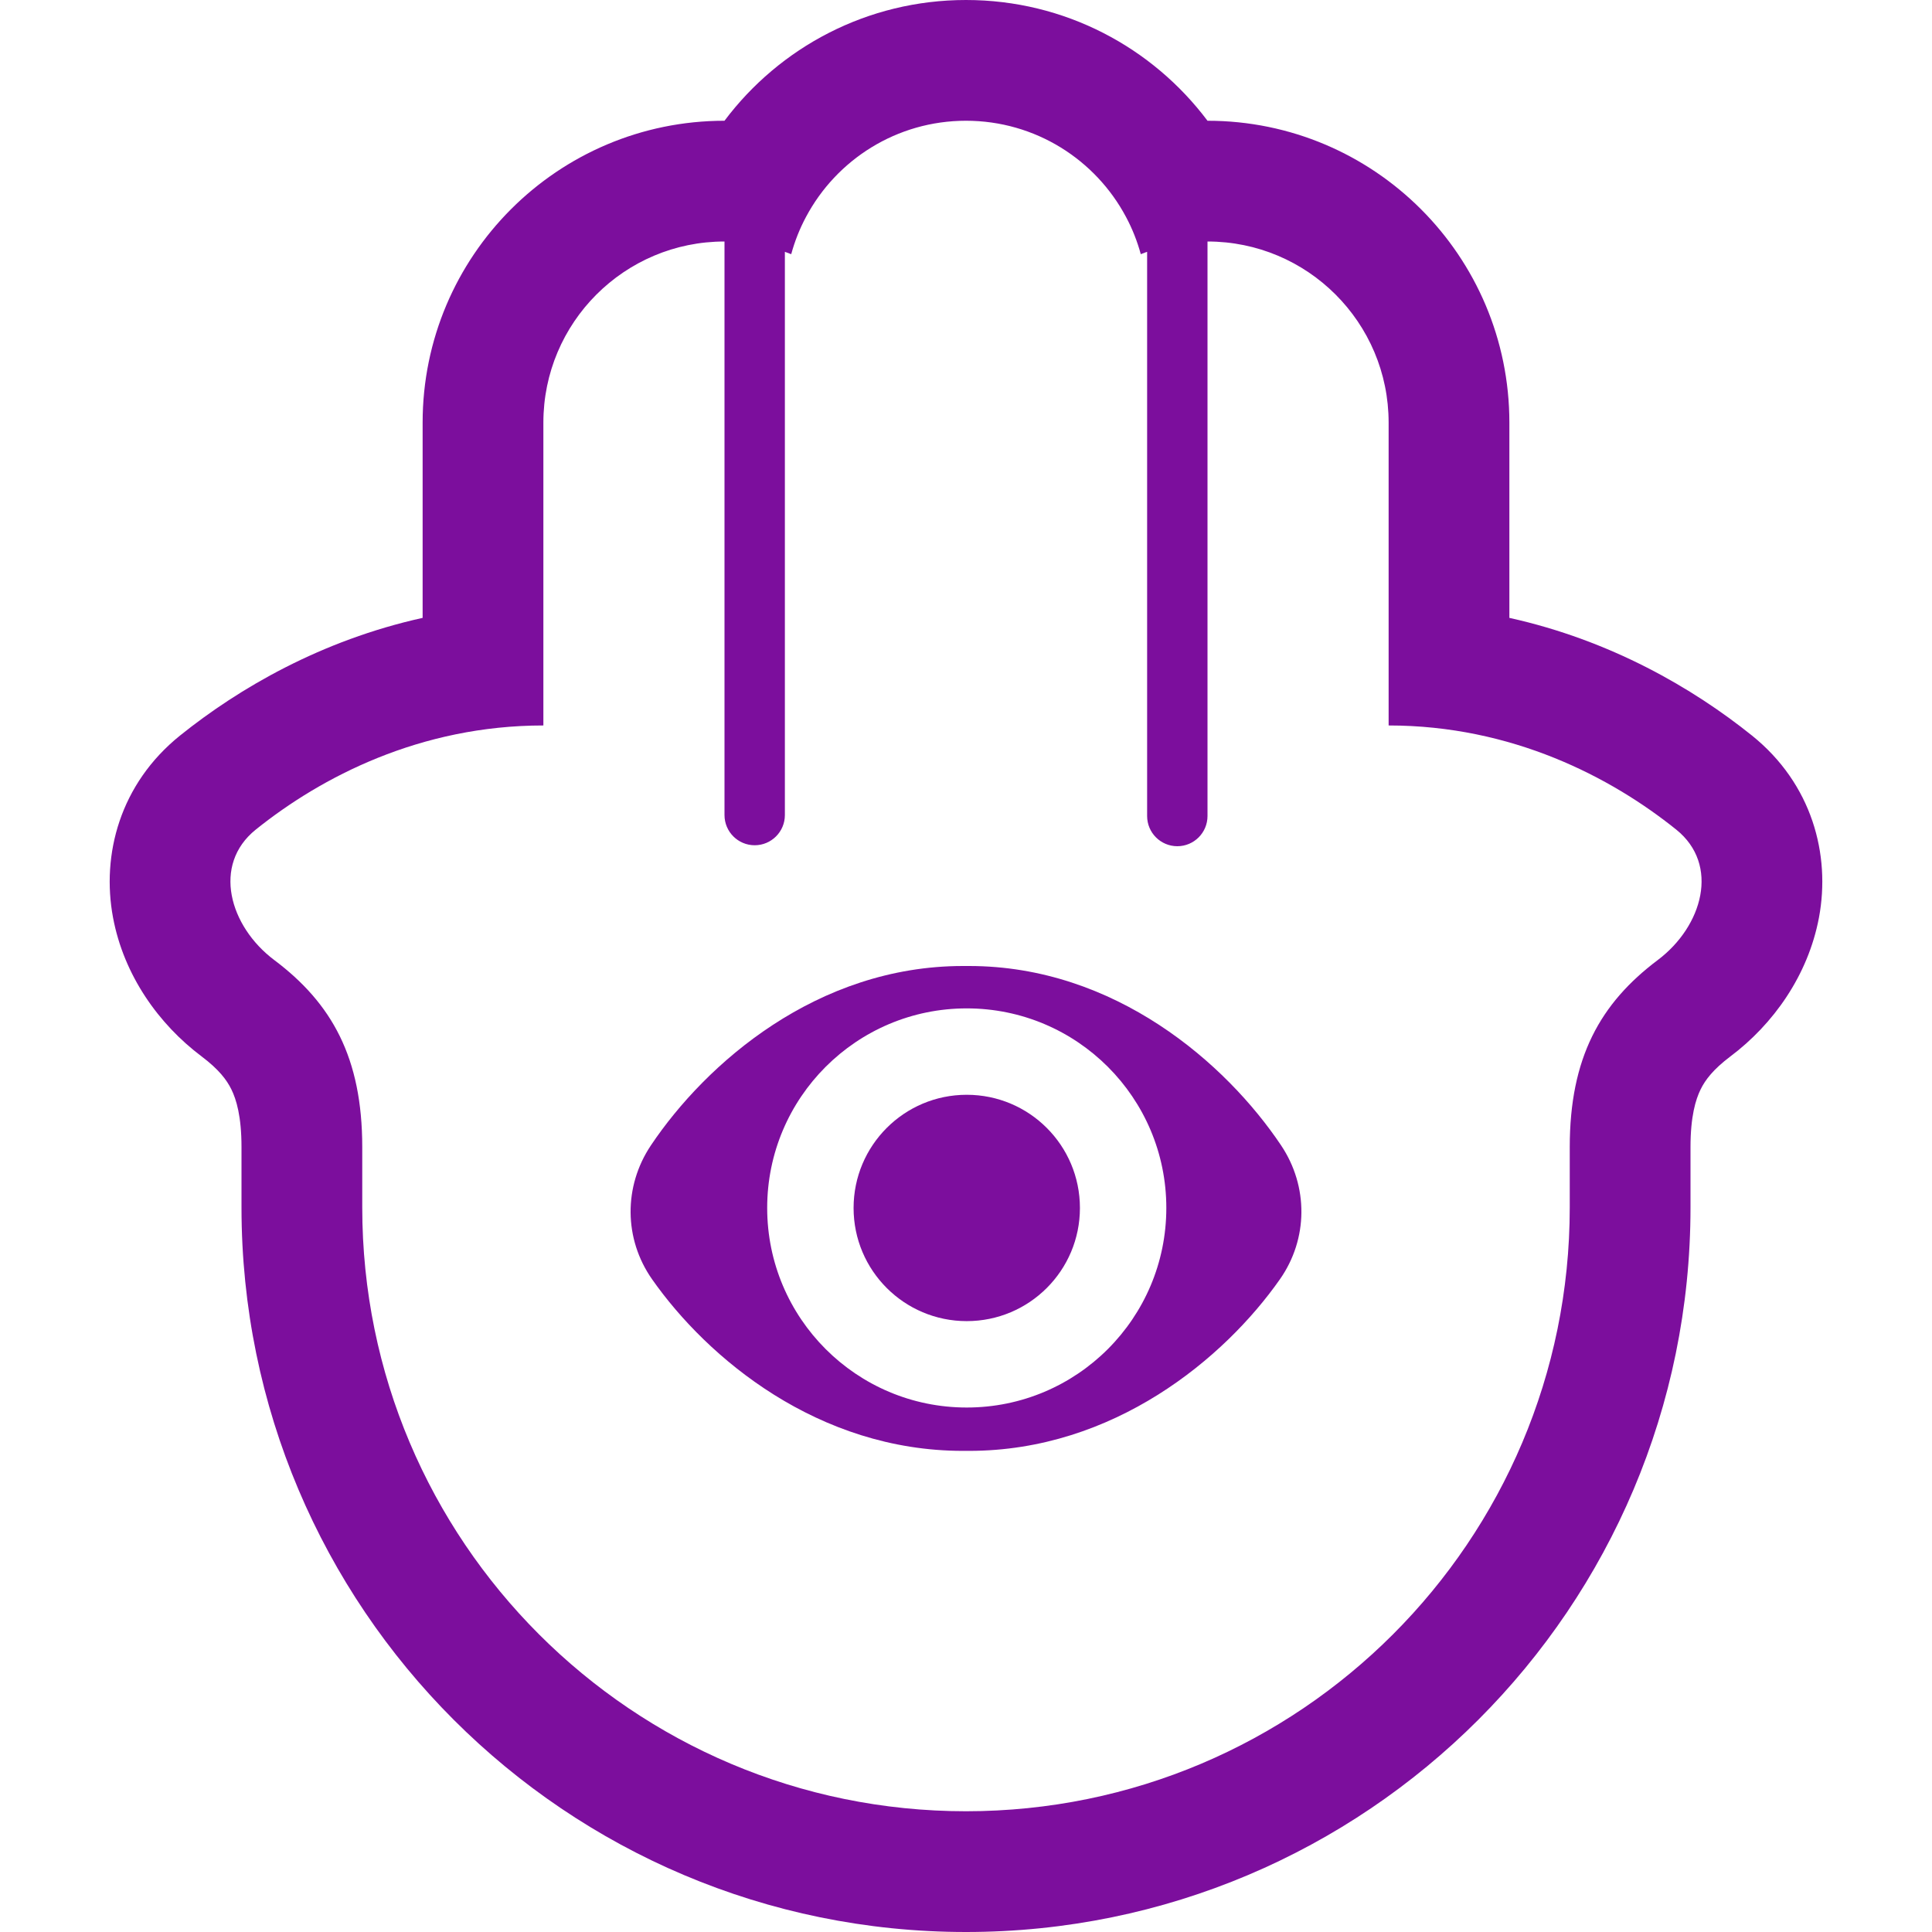 <?xml version="1.0" encoding="UTF-8"?> <svg xmlns="http://www.w3.org/2000/svg" viewBox="1984 2484 32 32" width="32" height="32" data-guides="{&quot;vertical&quot;:[],&quot;horizontal&quot;:[]}"><path fill="#7c0e9d" stroke="none" fill-opacity="1" stroke-width="1" stroke-opacity="1" baseline-shift="baseline" color="rgb(51, 51, 51)" font-size-adjust="none" id="tSvg749aa29793" title="Path 5" d="M 2000.012 2505.882 C 2001.048 2505.882 2001.887 2505.043 2001.887 2504.008C 2001.887 2502.972 2001.048 2502.133 2000.012 2502.133C 1998.977 2502.133 1998.138 2502.972 1998.138 2504.008C 1998.138 2505.043 1998.977 2505.882 2000.012 2505.882Z"></path><path fill="#7c0e9d" stroke="none" fill-opacity="1" stroke-width="1" stroke-opacity="1" baseline-shift="baseline" color="rgb(51, 51, 51)" font-size-adjust="none" id="tSvg4b45a8a53e" title="Path 6" d="M 1999.95 2500 C 1999.966 2500 1999.983 2500 2000 2500C 2000.017 2500 2000.034 2500 2000.05 2500C 2002.465 2500 2004.306 2501.609 2005.219 2502.971C 2005.673 2503.649 2005.668 2504.52 2005.2 2505.188C 2004.281 2506.499 2002.448 2508.031 2000.05 2508.031C 2000.034 2508.031 2000.017 2508.031 2000 2508.031C 1999.983 2508.031 1999.966 2508.031 1999.95 2508.031C 1997.551 2508.031 1995.719 2506.499 1994.8 2505.188C 1994.332 2504.52 1994.327 2503.649 1994.781 2502.971C 1995.694 2501.609 1997.535 2500 1999.95 2500ZM 2000.012 2507.313 C 2001.838 2507.313 2003.318 2505.833 2003.318 2504.007C 2003.318 2502.182 2001.838 2500.702 2000.012 2500.702C 1998.187 2500.702 1996.707 2502.182 1996.707 2504.007C 1996.707 2505.833 1998.187 2507.313 2000.012 2507.313Z"></path><path fill="#7c0e9d" stroke="none" fill-opacity="1" stroke-width="1" stroke-opacity="1" baseline-shift="baseline" color="rgb(51, 51, 51)" font-size-adjust="none" id="tSvg19505a26638" title="Path 7" d="M 1985.872 2499.197 C 1986.051 2500.155 1986.629 2500.965 1987.341 2501.499C 1987.623 2501.712 1987.755 2501.885 1987.833 2502.045C 1987.914 2502.21 1988 2502.489 1988 2503C 1988 2503.333 1988 2503.667 1988 2504C 1988 2510.627 1993.373 2516 2000 2516C 2006.627 2516 2012 2510.627 2012 2504C 2012 2503.667 2012 2503.333 2012 2503C 2012 2502.489 2012.086 2502.21 2012.167 2502.045C 2012.245 2501.885 2012.377 2501.712 2012.659 2501.499C 2013.371 2500.965 2013.948 2500.155 2014.128 2499.197C 2014.322 2498.158 2014.016 2496.985 2013.017 2496.182C 2012.043 2495.4 2010.681 2494.606 2009 2494.234C 2009 2493.156 2009 2492.078 2009 2491C 2009 2488.239 2006.761 2486 2004 2486C 2003.088 2484.786 2001.637 2484 2000 2484C 1998.363 2484 1996.911 2484.786 1996 2486C 1993.239 2486 1991 2488.239 1991 2491C 1991 2492.078 1991 2493.156 1991 2494.234C 1989.319 2494.606 1987.957 2495.4 1986.983 2496.182C 1985.984 2496.985 1985.678 2498.158 1985.872 2499.197ZM 2004 2488 C 2005.657 2488 2007 2489.343 2007 2491C 2007 2492.672 2007 2494.344 2007 2496.016C 2009.042 2496.016 2010.68 2496.87 2011.764 2497.741C 2012.489 2498.324 2012.201 2499.342 2011.458 2499.901C 2010.504 2500.618 2010 2501.52 2010 2503C 2010 2503.333 2010 2503.667 2010 2504C 2010 2509.523 2005.523 2514 2000 2514C 1994.477 2514 1990 2509.523 1990 2504C 1990 2503.667 1990 2503.333 1990 2503C 1990 2501.52 1989.497 2500.618 1988.542 2499.901C 1987.799 2499.342 1987.511 2498.324 1988.236 2497.741C 1989.32 2496.87 1990.958 2496.016 1993 2496.016C 1993 2494.344 1993 2492.672 1993 2491C 1993 2489.343 1994.343 2488 1996 2488C 1996 2491.167 1996 2494.333 1996 2497.5C 1996 2497.776 1996.224 2498 1996.5 2498C 1996.776 2498 1997 2497.776 1997 2497.5C 1997 2494.39 1997 2491.28 1997 2488.171C 1997.035 2488.183 1997.07 2488.196 1997.105 2488.21C 1997.164 2487.994 1997.246 2487.787 1997.35 2487.593C 1997.854 2486.645 1998.852 2486 2000 2486C 2001.148 2486 2002.146 2486.645 2002.65 2487.593C 2002.754 2487.787 2002.836 2487.994 2002.895 2488.21C 2002.946 2488.19 2002.997 2488.171 2003.05 2488.154C 2003.033 2488.159 2003.016 2488.165 2003 2488.171C 2003 2491.286 2003 2494.401 2003 2497.516C 2003 2497.792 2003.224 2498.016 2003.5 2498.016C 2003.776 2498.016 2004 2497.792 2004 2497.516C 2004 2494.344 2004 2491.172 2004 2488Z"></path><defs></defs></svg> 